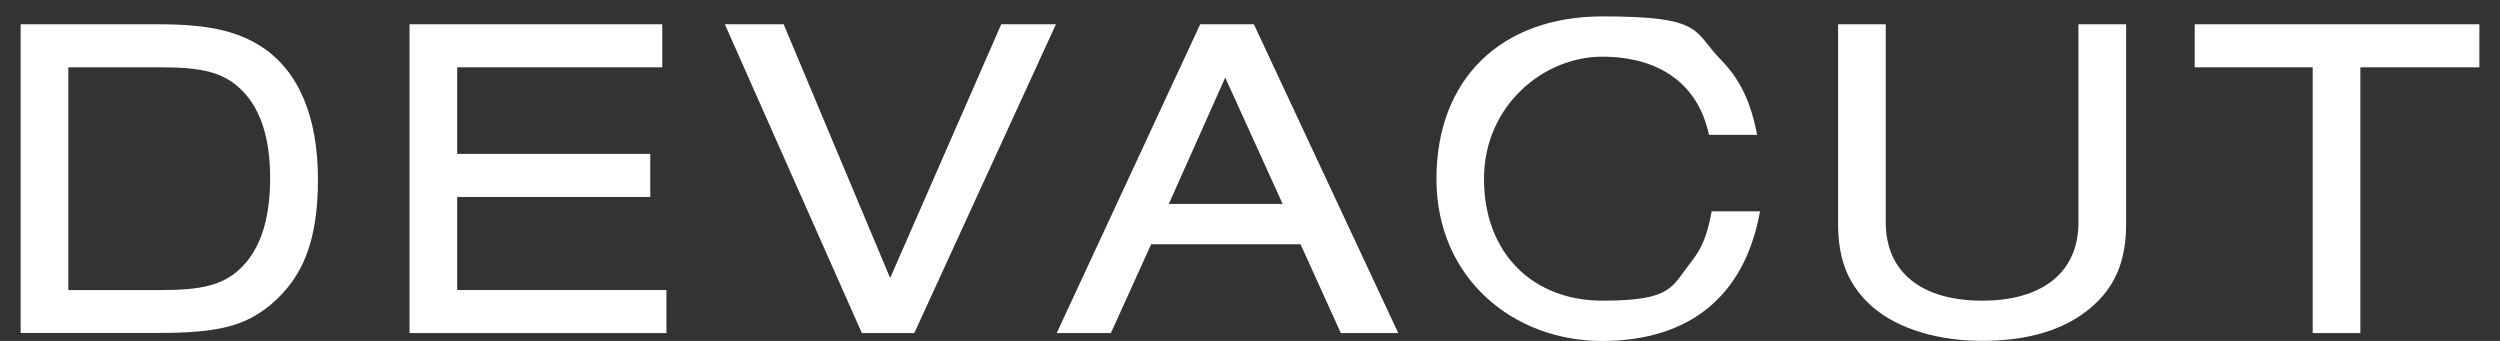 <svg xmlns="http://www.w3.org/2000/svg" viewBox="0 0 1998 272.5"><rect x="0" y="0" width="1998" height="272.5" fill="#333333" stroke="none"/><defs><style>      .cls-1 {        isolation: isolate;      }      .cls-2 {        fill: #fff;      }    </style></defs><g><g id="Layer_1"><g id="DEvacut" class="cls-1"><g class="cls-1"><path class="cls-2" d="M16.5,19.4h110.3c39.2,0,62.5,5.2,82.5,18.1,29.2,19.2,44.8,55.5,44.8,105.8s-12.6,78.8-37.4,99.9c-20.7,17.4-42.5,22.9-90.3,22.9H16.5V19.4ZM129.7,231.8c31.4,0,47.7-4.1,61-15.9,16.6-14.8,25.2-39.2,25.2-73.3s-8.5-58.1-25.2-72.9c-13.3-11.8-29.6-15.9-61-15.9H54.6v178h75.1Z"></path><path class="cls-2" d="M327.3,266.2V19.4h202v34.4h-163.9v69.2h154.3v34.4h-154.3v74.4h167.2v34.4h-205.3Z"></path><path class="cls-2" d="M688.8,266.2l-109.5-246.8h47l85.1,202.8,88.8-202.8h43.7l-113.2,246.8h-41.8Z"></path><path class="cls-2" d="M920,195.2l-32.2,71h-43.3l114.7-246.8h42.9l115.4,246.8h-45.9l-32.2-71h-119.5ZM979.2,62l-45.1,101h91l-45.9-101Z"></path><path class="cls-2" d="M1406.6,168.9c-12.2,67.7-56.2,103.6-126.5,103.6s-132.1-49.9-132.1-129.5,51.4-129.9,132.8-129.9,72.1,11.8,94.3,34.4c15.5,15.9,24,33.3,29.2,60.3h-38.5c-8.5-40.3-39.2-62.5-85.5-62.5s-94.3,38.8-94.3,97.7,38.5,97.3,94.7,97.3,55.1-11.1,71-31.1c8.9-11.5,12.6-21.1,16.3-40.3h38.5Z"></path><path class="cls-2" d="M1699.2,19.4v159.8c0,31.8-10.4,54-33.7,71-20.3,14.8-47.4,22.2-81.4,22.2s-65.9-8.9-86.6-26.3c-19.6-16.7-28.5-37.4-28.5-67V19.4h38.1v158.4c0,39.6,28.5,62.5,77,62.5s77-22.9,77-62.5V19.4h38.1Z"></path><path class="cls-2" d="M1848.3,266.2V53.8h-94.3V19.4h227.5v34.4h-95.1v212.4h-38.1Z"></path></g></g></g></g></svg>